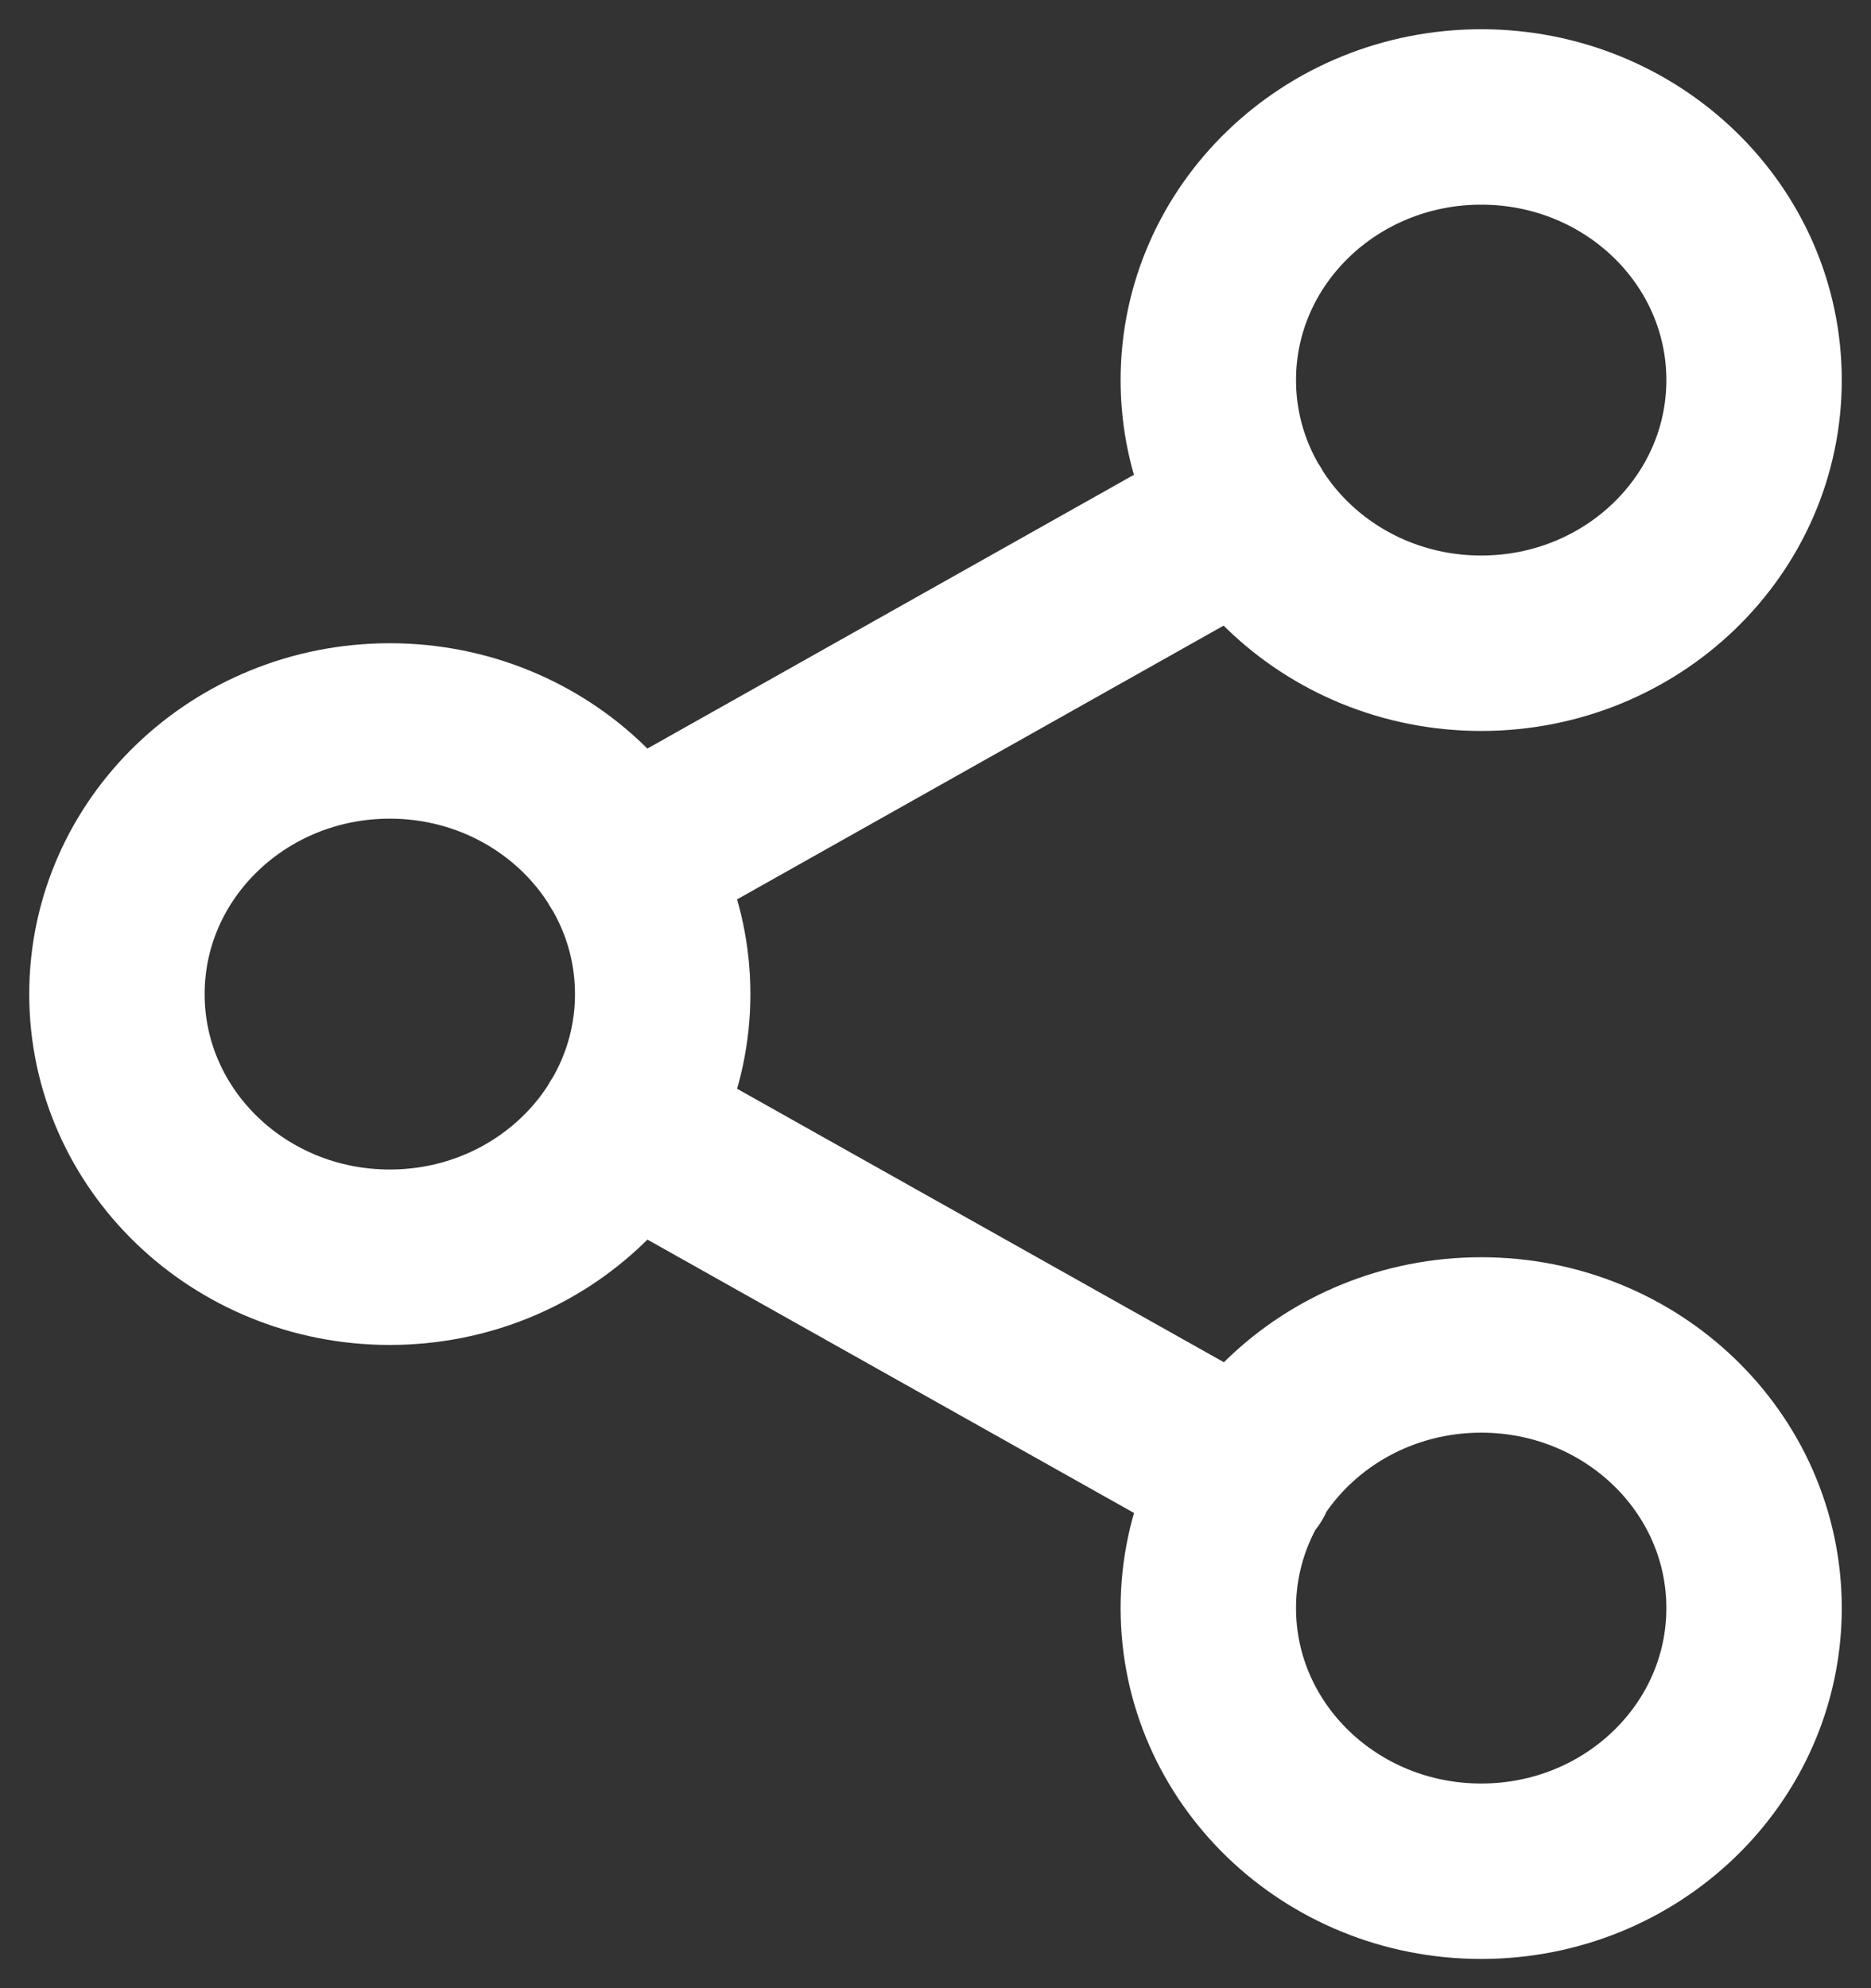 <svg width="16" height="17" viewBox="0 0 16 17" fill="none" xmlns="http://www.w3.org/2000/svg">
<rect x="0" y="0" width="16" height="17" fill="#333333" stroke="none"/>
<path d="M5.348 9.633L10.66 12.617M10.652 4.383L5.348 7.367M15 3.25C15 4.493 13.955 5.5 12.667 5.5C11.378 5.5 10.333 4.493 10.333 3.25C10.333 2.007 11.378 1 12.667 1C13.955 1 15 2.007 15 3.25ZM5.667 8.5C5.667 9.743 4.622 10.75 3.333 10.75C2.045 10.75 1 9.743 1 8.5C1 7.257 2.045 6.25 3.333 6.25C4.622 6.25 5.667 7.257 5.667 8.5ZM15 13.75C15 14.993 13.955 16 12.667 16C11.378 16 10.333 14.993 10.333 13.75C10.333 12.507 11.378 11.5 12.667 11.5C13.955 11.5 15 12.507 15 13.75Z" stroke="white" stroke-width="1.5" stroke-linecap="round" stroke-linejoin="round"/>
</svg>
